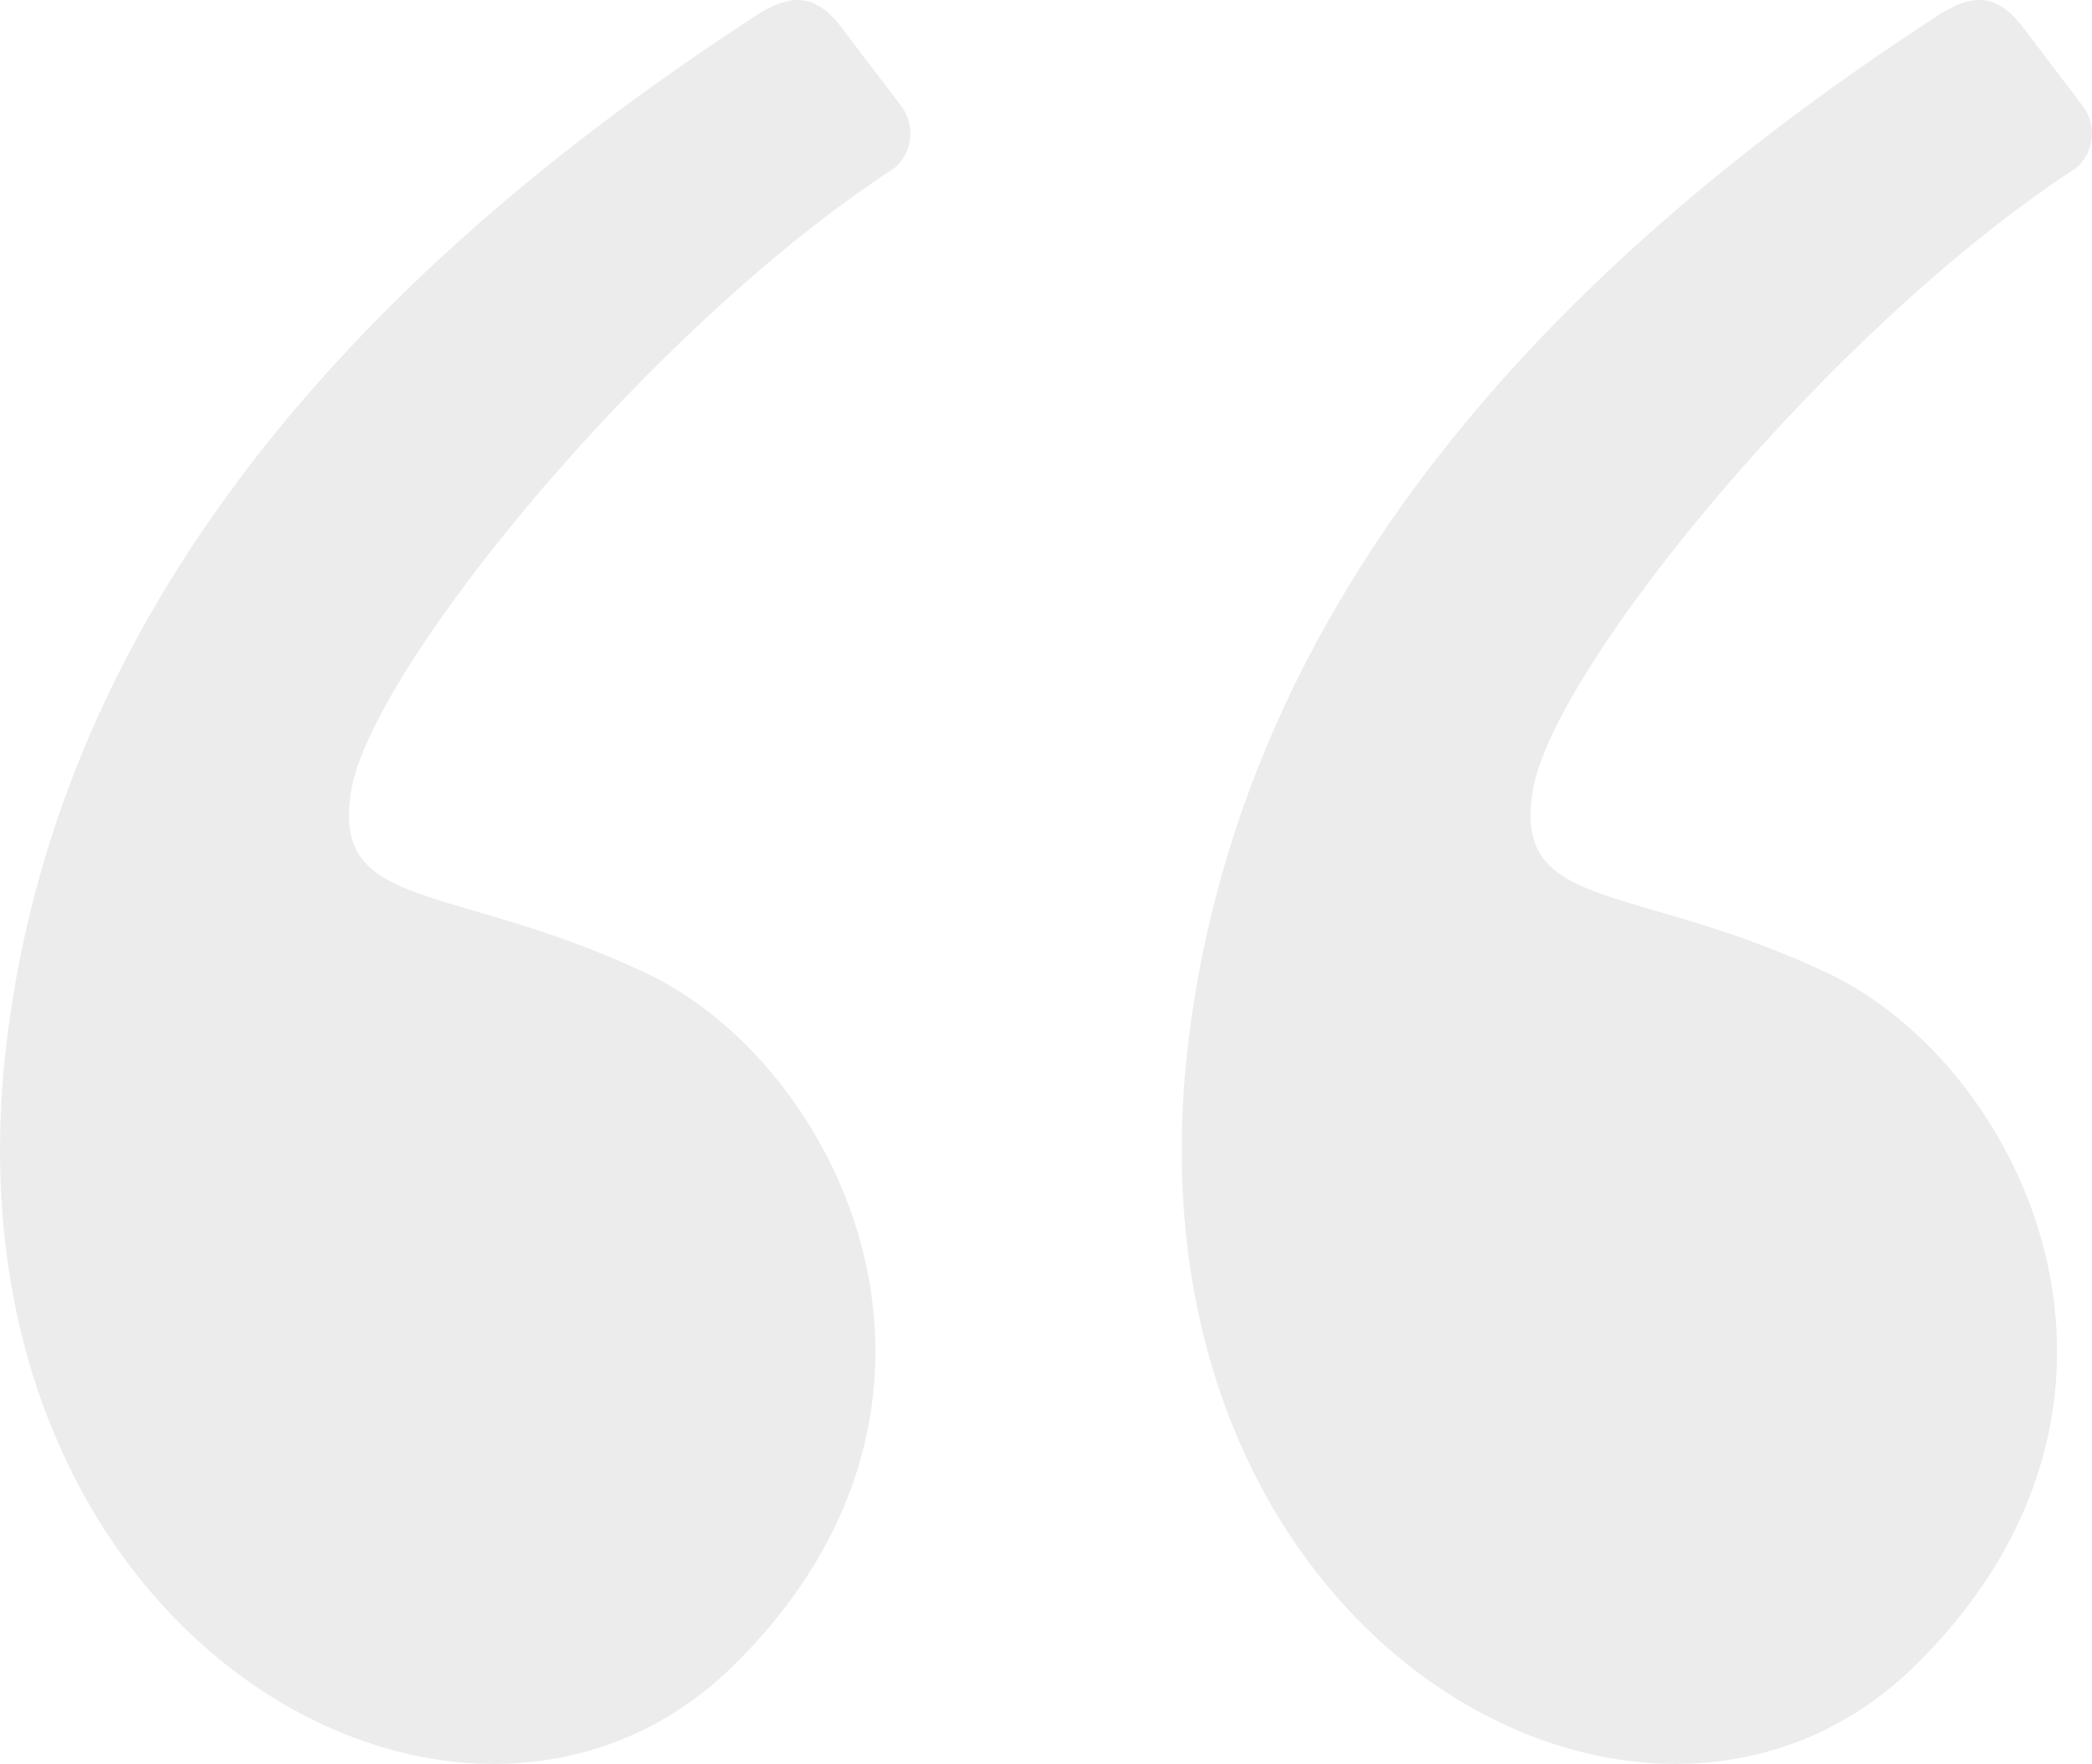 <svg width="51" height="43" viewBox="0 0 51 43" fill="none" xmlns="http://www.w3.org/2000/svg">
<path fill-rule="evenodd" clip-rule="evenodd" d="M18.422 0.386C7.481 7.492 1.402 15.763 0.187 25.199C-1.707 39.888 11.284 47.078 17.866 40.619C24.448 34.159 20.503 25.959 15.737 23.716C10.971 21.474 8.056 22.256 8.565 19.26C9.073 16.264 15.854 7.96 21.811 4.093C22.022 3.911 22.156 3.655 22.187 3.377C22.218 3.098 22.143 2.819 21.977 2.594L20.503 0.656C19.864 -0.184 19.251 -0.152 18.422 0.384M47.231 0.386C36.289 7.492 30.211 15.763 28.995 25.199C27.1 39.888 40.091 47.078 46.673 40.619C53.255 34.159 49.31 25.959 44.543 23.716C39.775 21.474 36.862 22.256 37.37 19.26C37.879 16.264 44.66 7.96 50.618 4.093C50.829 3.911 50.963 3.655 50.993 3.376C51.024 3.098 50.948 2.818 50.782 2.594L49.31 0.656C48.671 -0.184 48.058 -0.152 47.231 0.384" fill="#444444" fill-opacity="0.1"/>
</svg>
